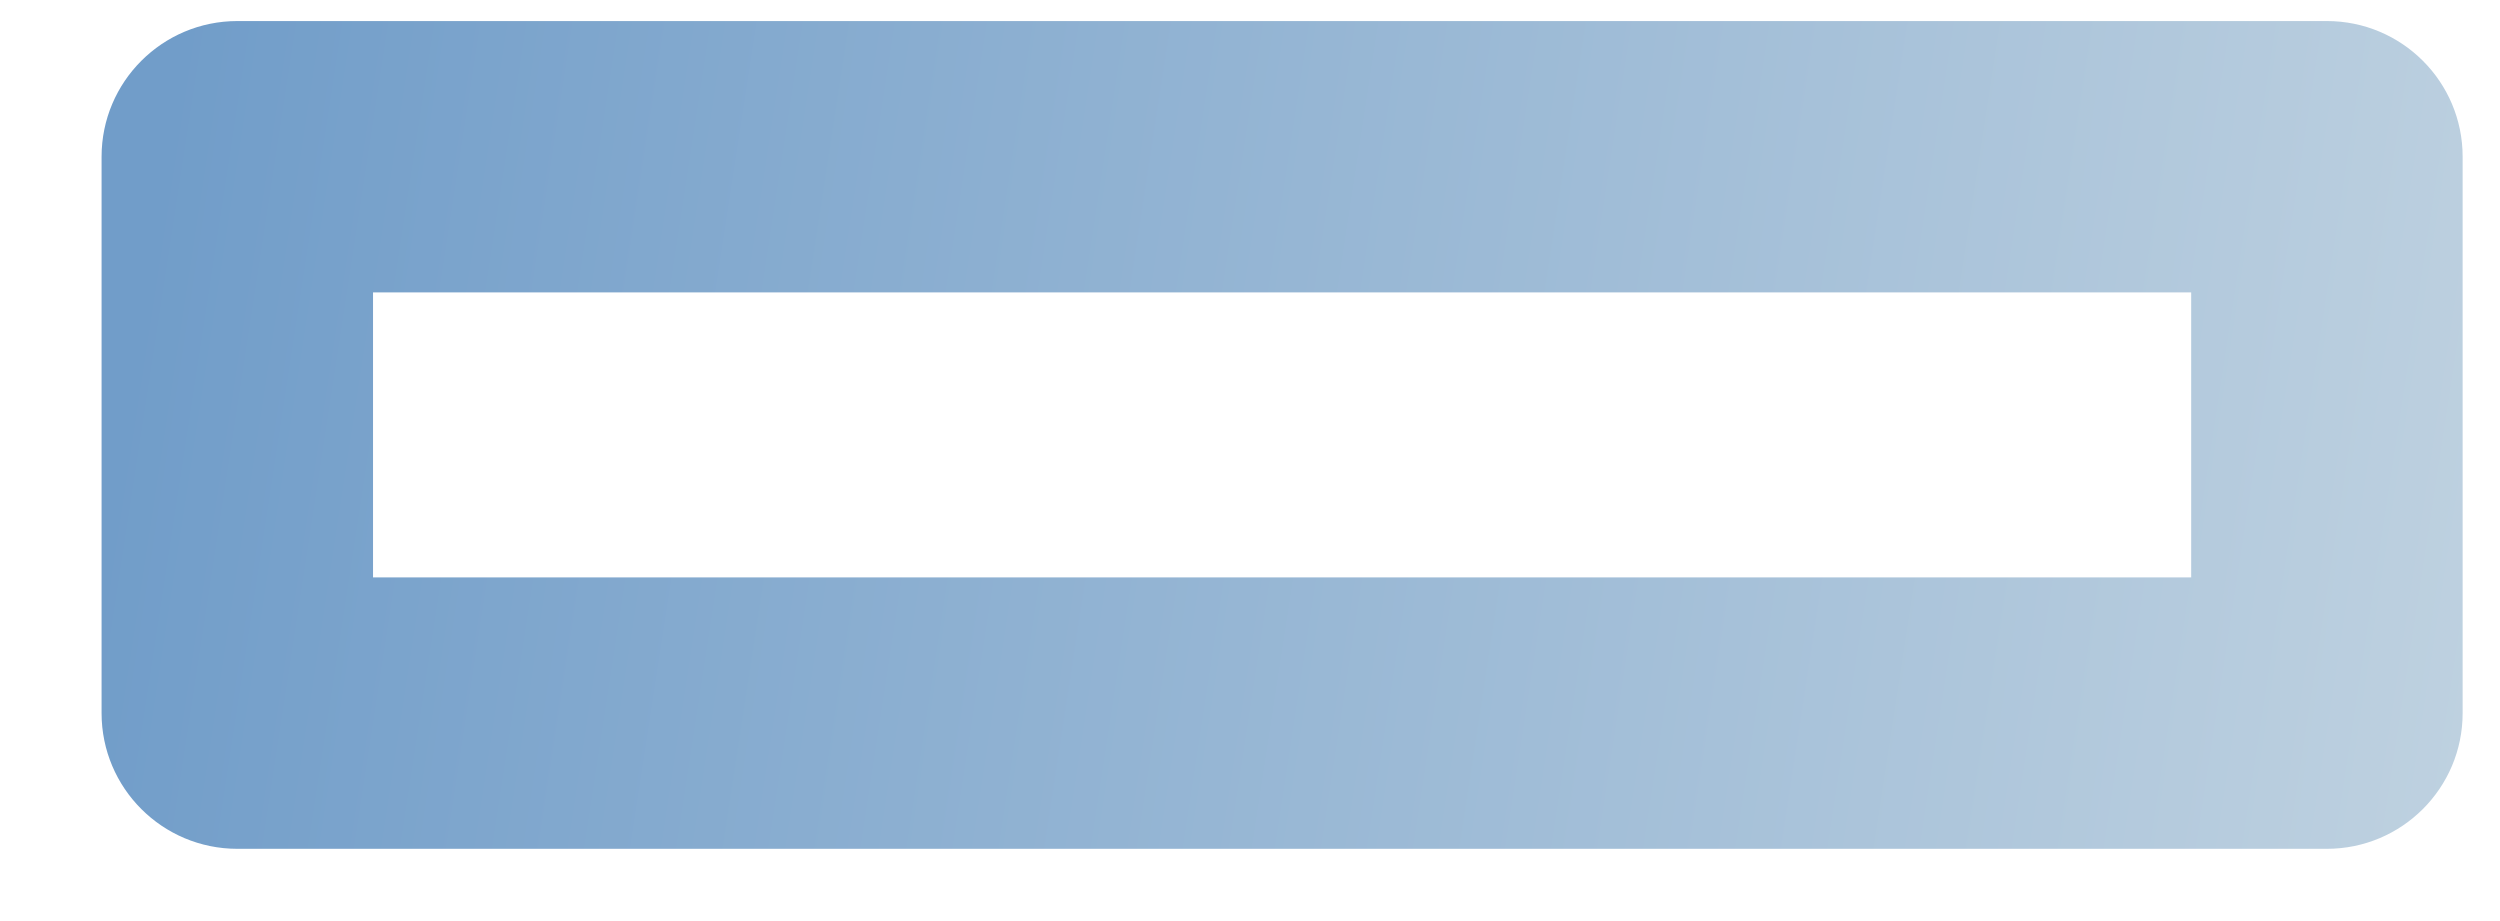 <svg width="19" height="7" viewBox="0 0 19 7" fill="none" xmlns="http://www.w3.org/2000/svg">
<path d="M1.804 6.451H17.684C18.254 6.451 18.716 5.989 18.716 5.42V1.191C18.716 0.622 18.254 0.16 17.684 0.16H1.804C1.234 0.16 0.772 0.622 0.772 1.191V5.42C0.772 5.989 1.234 6.451 1.804 6.451ZM2.835 2.222H16.653V4.388H2.835V2.222Z" fill="url(#paint0_linear_410_1505)"/>
<defs>
<linearGradient id="paint0_linear_410_1505" x1="1.379" y1="0.16" x2="19.156" y2="2.885" gradientUnits="userSpaceOnUse">
<stop stop-color="#719DC9"/>
<stop offset="1" stop-color="#BED1E0"/>
</linearGradient>
</defs>
</svg>
